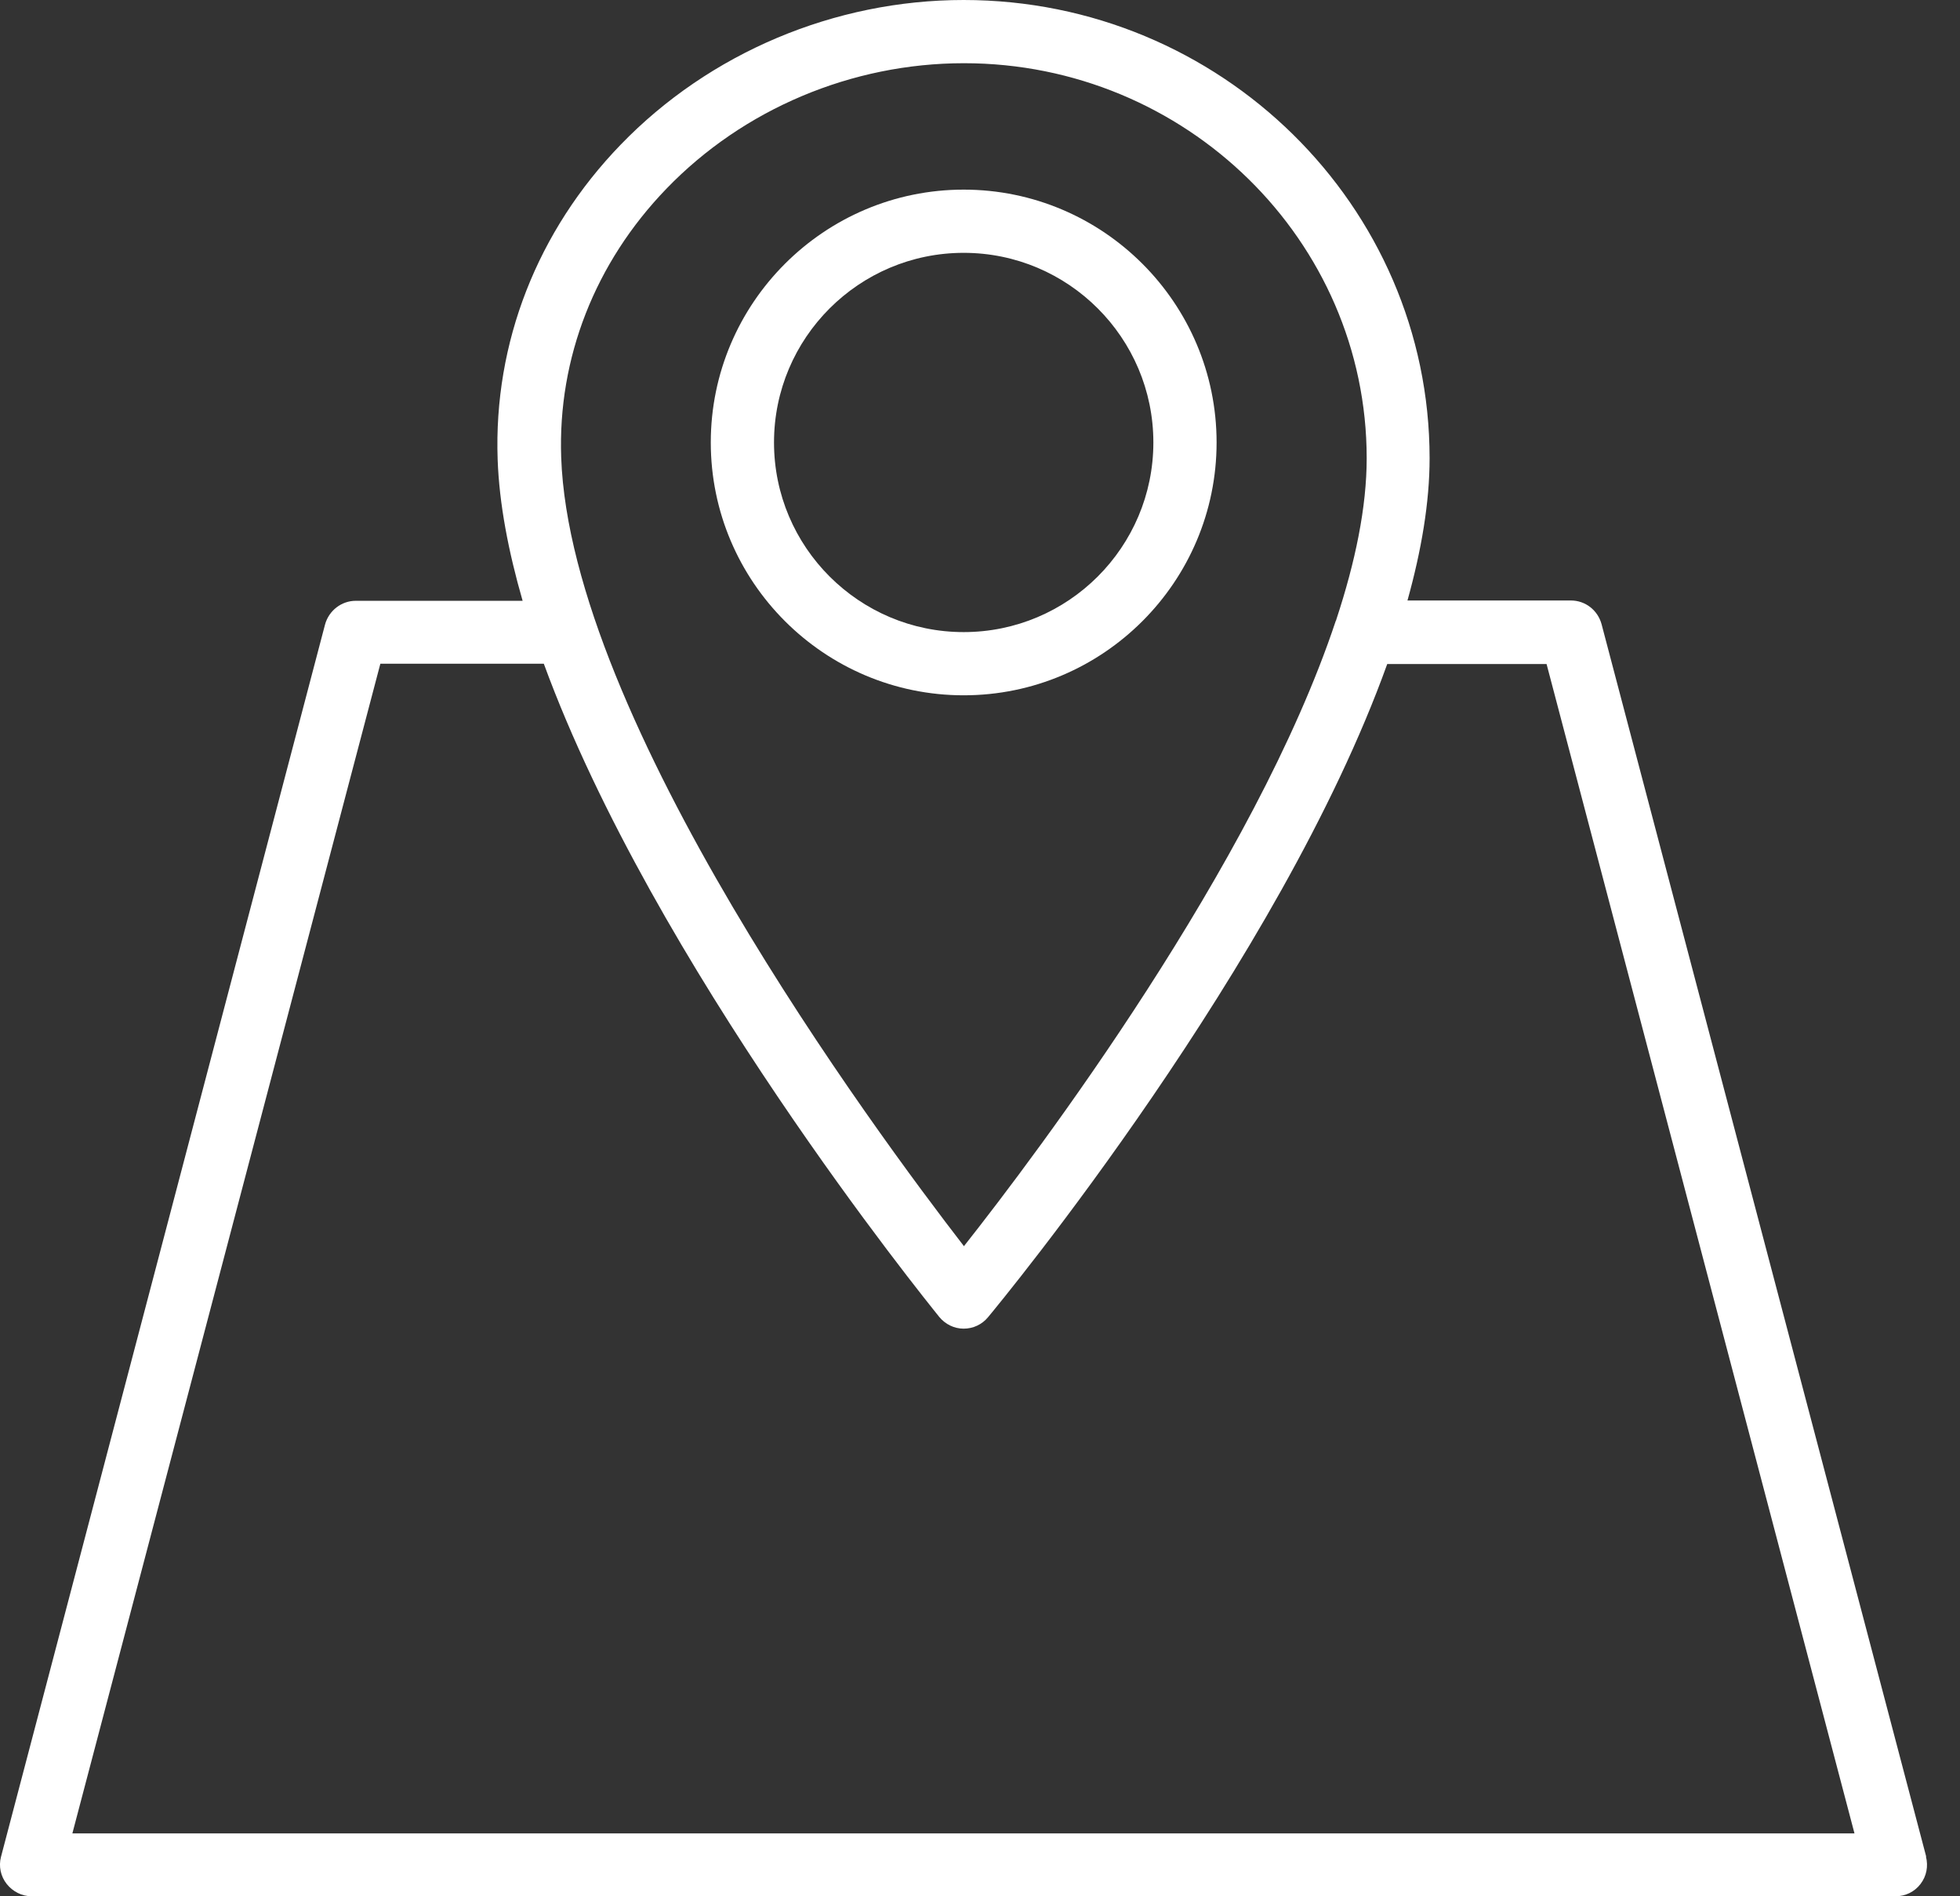 <svg width="31" height="30" viewBox="0 0 31 30" fill="none" xmlns="http://www.w3.org/2000/svg">
<rect x="0" y="0" width="31" height="30" fill="#333333" stroke="none"/>
<path d="M30.466 29.375L25.331 9.875C25.271 9.655 25.076 9.5 24.846 9.5H22.261C22.481 8.71 22.611 7.95 22.611 7.25C22.611 3.255 19.306 0 15.241 0C13.201 0 11.221 0.835 9.816 2.29C8.496 3.655 7.806 5.425 7.871 7.27C7.896 7.97 8.041 8.725 8.266 9.505H5.626C5.401 9.505 5.201 9.66 5.141 9.88L0.016 29.375C-0.024 29.525 0.011 29.685 0.106 29.805C0.201 29.925 0.346 30 0.501 30H29.981C30.136 30 30.281 29.93 30.376 29.805C30.471 29.68 30.501 29.525 30.461 29.37L30.466 29.375ZM10.541 2.985C11.756 1.725 13.471 1 15.246 1C18.756 1 21.616 3.805 21.616 7.25C21.616 8.025 21.436 8.89 21.136 9.8C21.136 9.81 21.131 9.815 21.126 9.825C19.846 13.675 16.411 18.24 15.246 19.715C13.836 17.89 9.021 11.38 8.876 7.235C8.821 5.665 9.411 4.155 10.541 2.985ZM1.146 29L6.016 10.5H8.601C10.341 15.255 14.636 20.56 14.856 20.835C14.951 20.95 15.091 21.02 15.241 21.02C15.391 21.02 15.531 20.955 15.626 20.84C15.856 20.565 20.241 15.235 21.941 10.505H24.461L29.331 29.005H1.146V29Z" fill="white"/>
<path d="M19.242 7C19.242 4.795 17.447 3 15.242 3C13.037 3 11.242 4.795 11.242 7C11.242 9.205 13.037 11 15.242 11C17.447 11 19.242 9.205 19.242 7ZM15.242 10C13.587 10 12.242 8.655 12.242 7C12.242 5.345 13.587 4 15.242 4C16.897 4 18.242 5.345 18.242 7C18.242 8.655 16.897 10 15.242 10Z" fill="white"/>
</svg>
